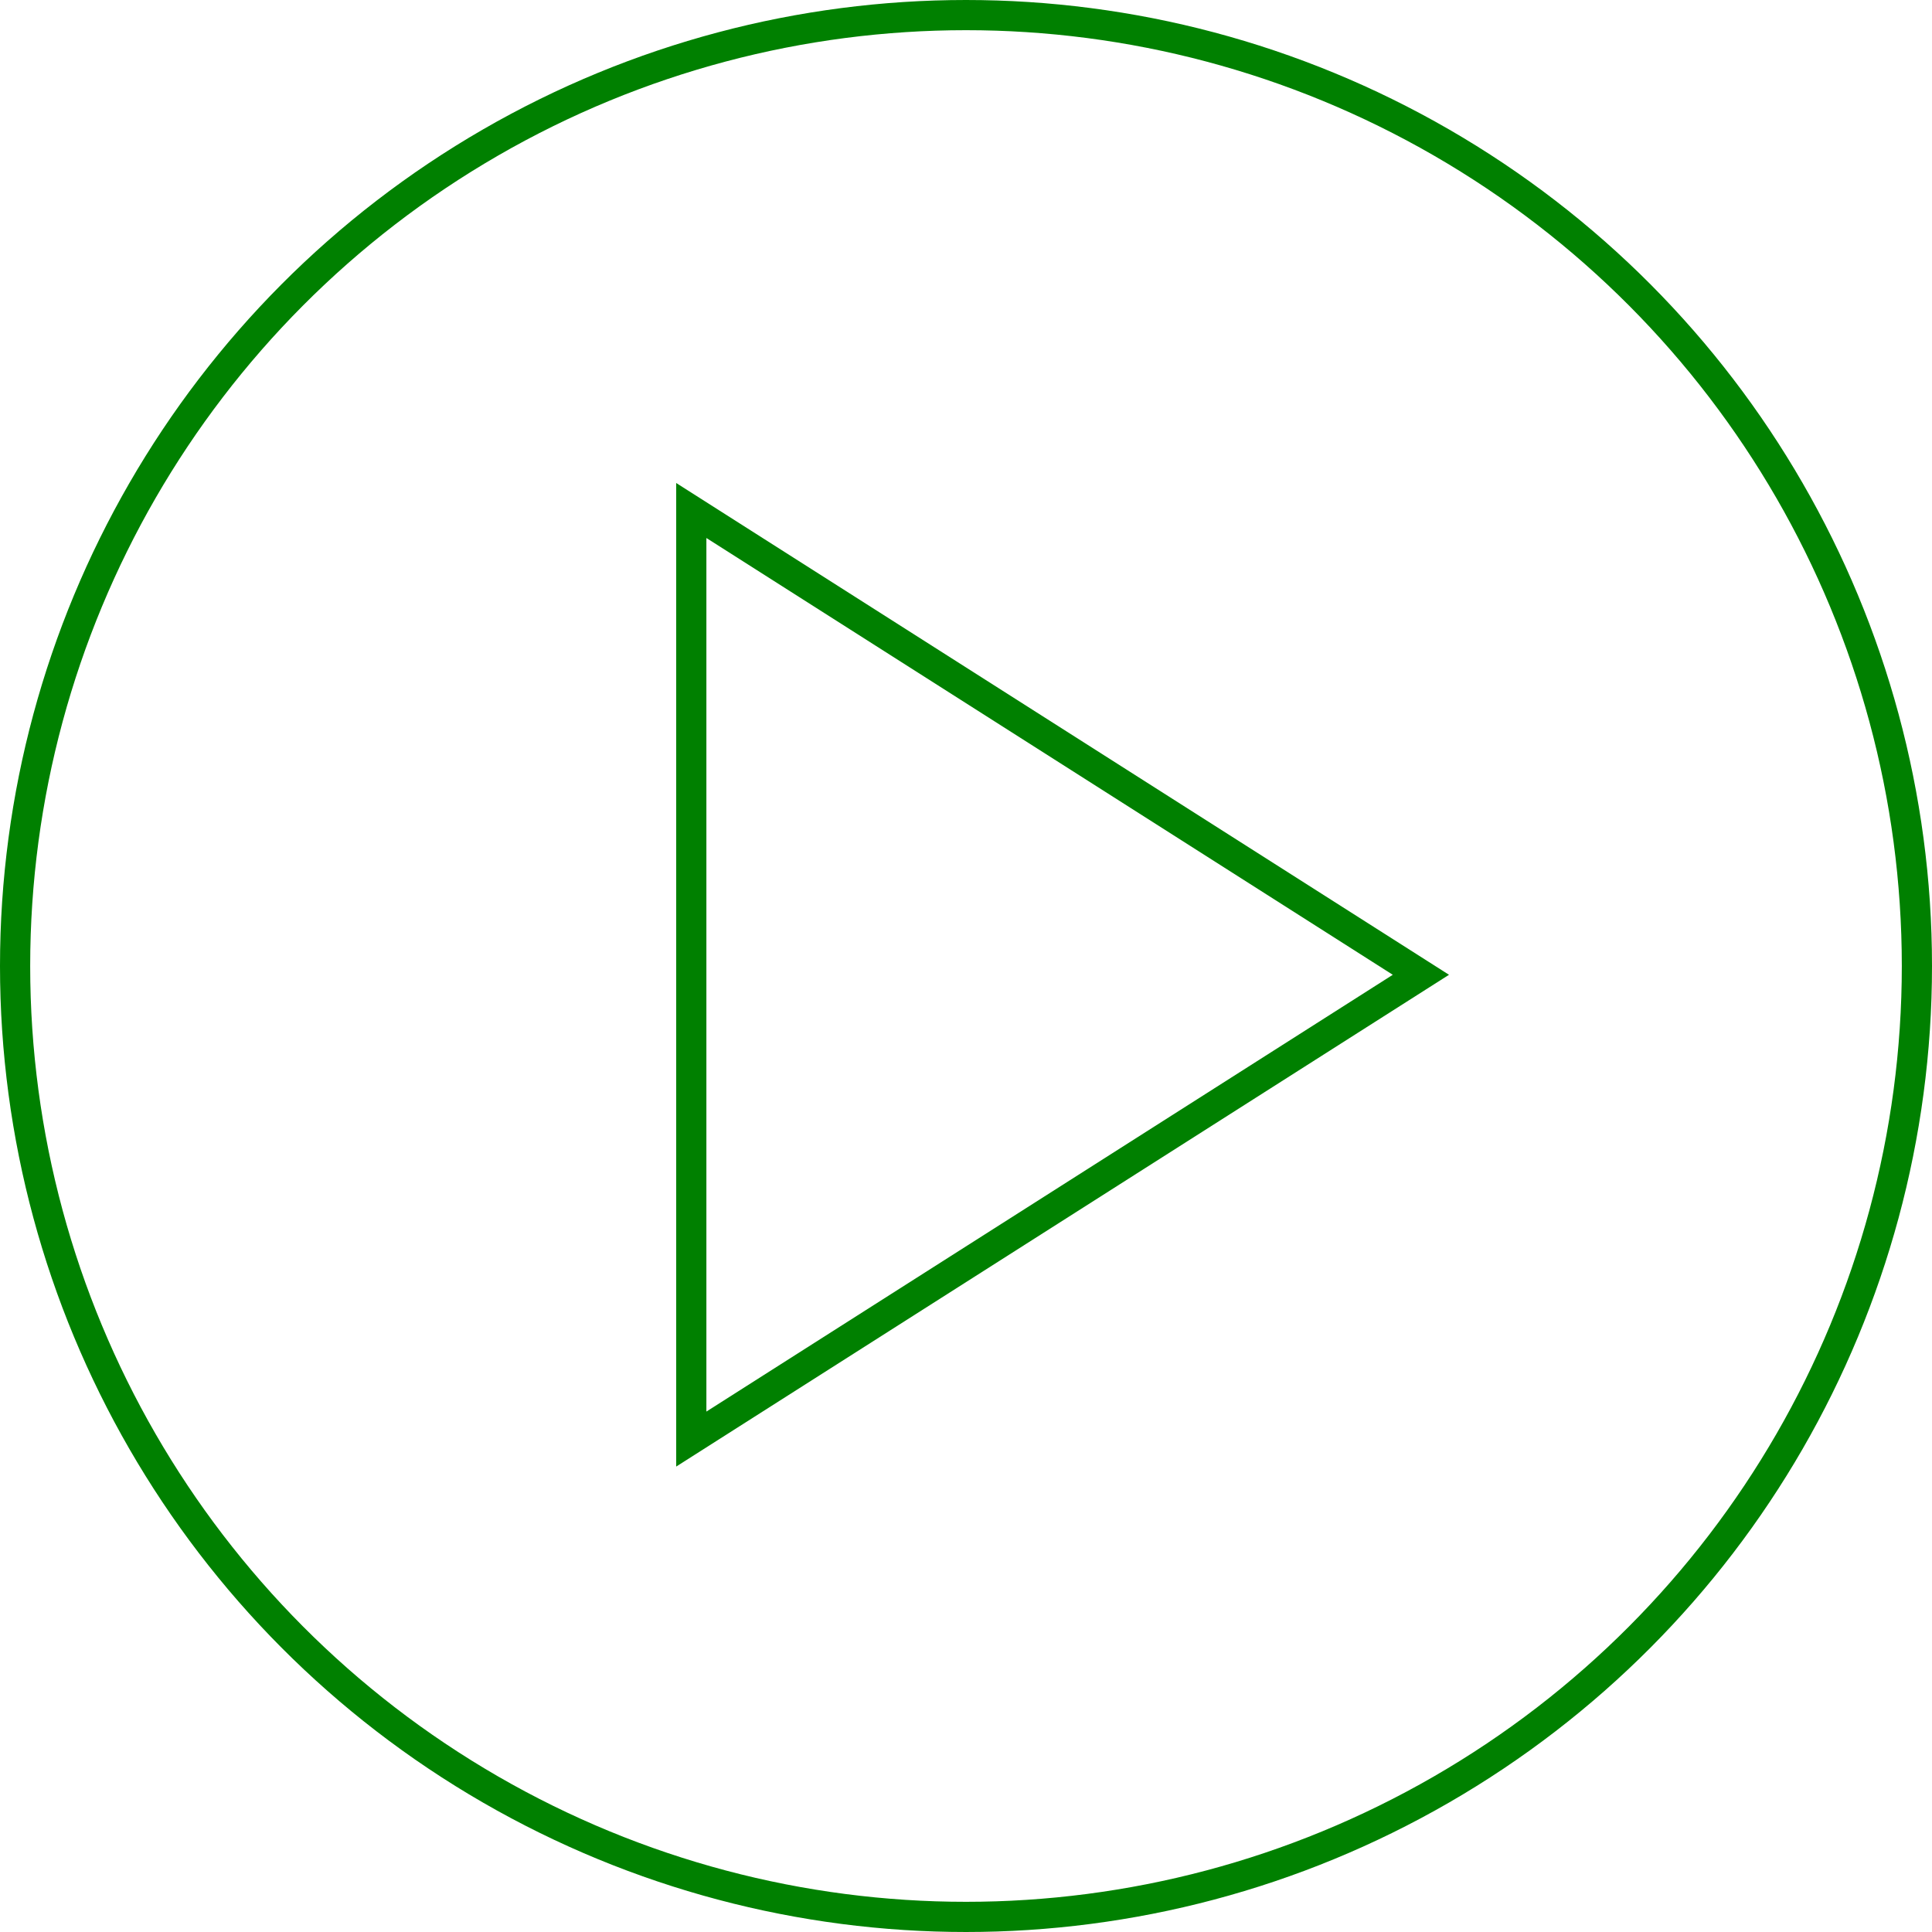 <?xml version="1.0" encoding="UTF-8" standalone="no"?>
<svg
   xmlns:dc="http://purl.org/dc/elements/1.1/"
   xmlns:cc="http://creativecommons.org/ns#"
   xmlns:rdf="http://www.w3.org/1999/02/22-rdf-syntax-ns#"
   xmlns:svg="http://www.w3.org/2000/svg"
   xmlns="http://www.w3.org/2000/svg"
   xmlns:sodipodi="http://sodipodi.sourceforge.net/DTD/sodipodi-0.dtd"
   xmlns:inkscape="http://www.inkscape.org/namespaces/inkscape"
   width="64"
   height="64"
   viewBox="0 0 64 64"
   fill="none"
   version="1.1"
   id="svg837"
   sodipodi:docname="play-button.svg"
   inkscape:version="1.0.2 (e86c8708, 2021-01-15)">
  <defs
     id="defs841" />
  <sodipodi:namedview
     pagecolor="#ffffff"
     bordercolor="#666666"
     borderopacity="1"
     objecttolerance="10"
     gridtolerance="10"
     guidetolerance="10"
     inkscape:pageopacity="0"
     inkscape:pageshadow="2"
     inkscape:window-width="1581"
     inkscape:window-height="863"
     id="namedview839"
     showgrid="false"
     inkscape:zoom="9.65625"
     inkscape:cx="32"
     inkscape:cy="32"
     inkscape:window-x="99"
     inkscape:window-y="51"
     inkscape:window-maximized="0"
     inkscape:current-layer="svg837" />
  <circle
     cx="32"
     cy="32"
     r="31.5"
     stroke="#F2C94C"
     id="circle833"
     style="stroke:#008000;stroke-opacity:1" />
  <path
     d="M22.9 16.911L47.069 32.291L22.9 47.671V16.911Z"
     stroke="#F2C94C"
     id="path835"
     style="stroke:#008000;stroke-opacity:1" />
</svg>
